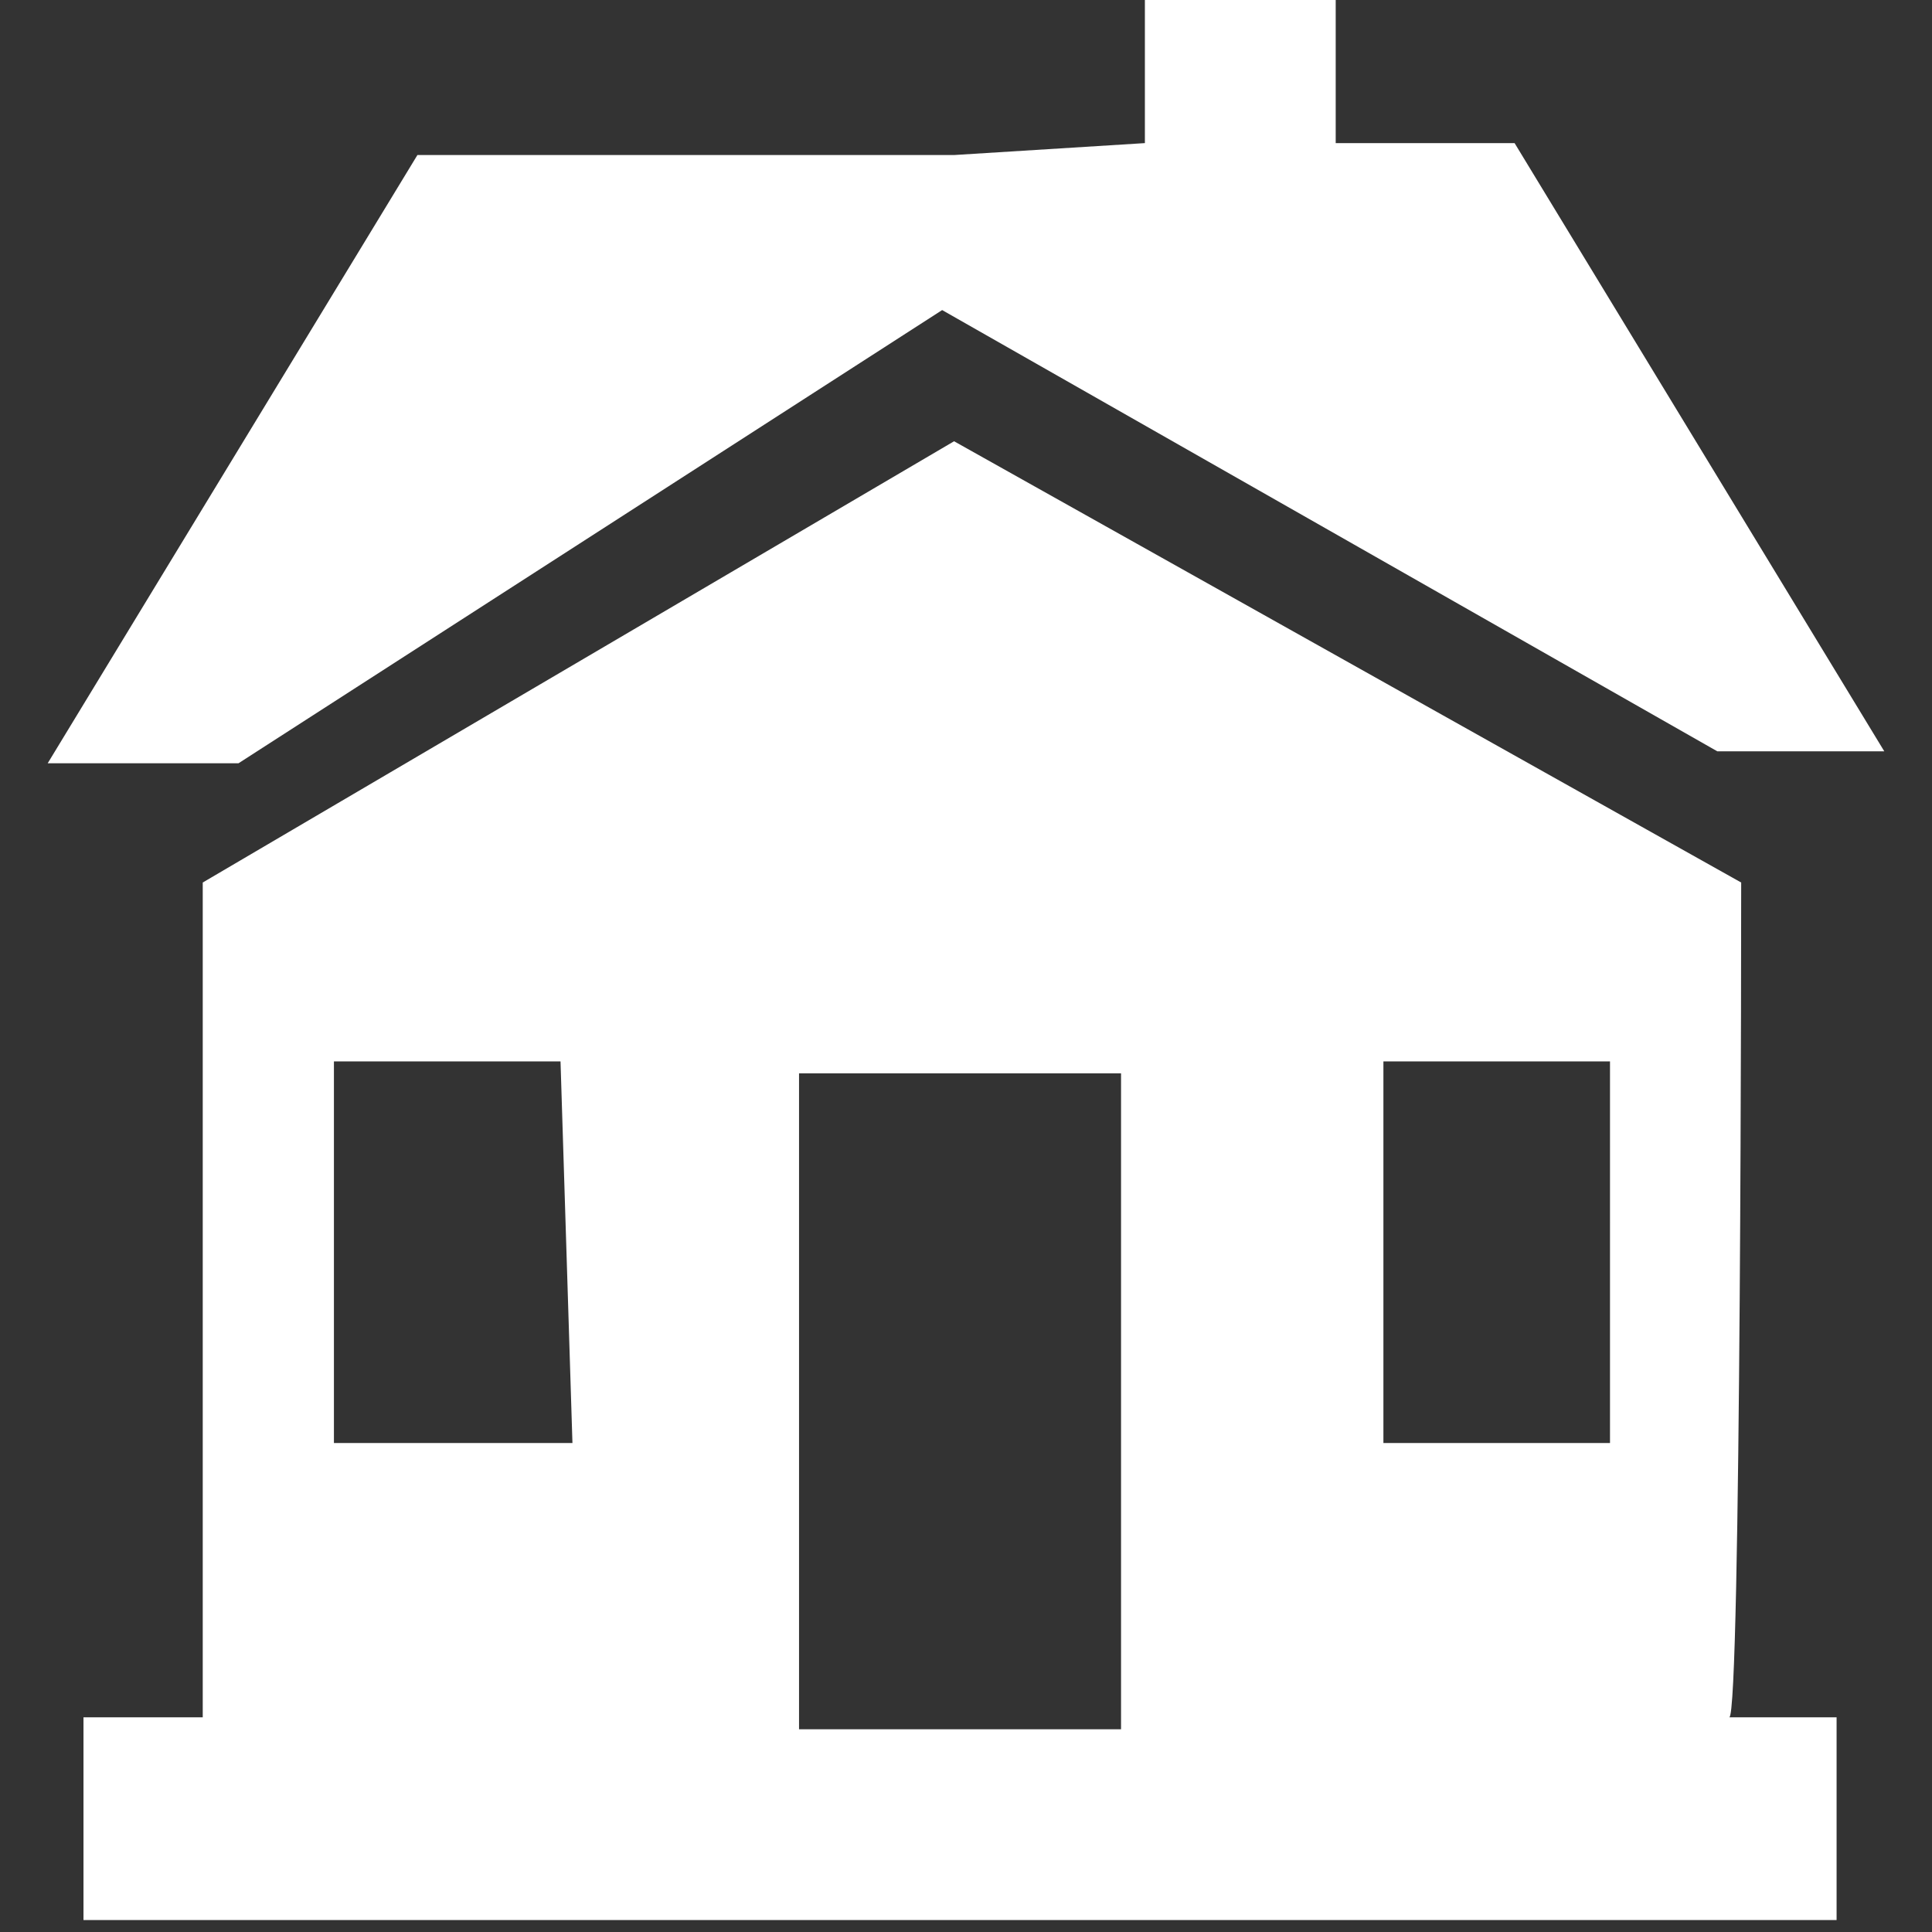 <?xml version="1.0" encoding="utf-8"?>
<!-- Generator: Adobe Illustrator 24.1.1, SVG Export Plug-In . SVG Version: 6.00 Build 0)  -->
<svg version="1.1" id="Capa_1" xmlns="http://www.w3.org/2000/svg" xmlns:xlink="http://www.w3.org/1999/xlink" x="0px" y="0px"
	 viewBox="0 0 16.2 16.2" style="enable-background:new 0 0 16.2 16.2;" xml:space="preserve">
<rect x="0" y="0" width="16.2" height="16.2" fill="#333333" stroke="none"/>
<style type="text/css">
	.st0{fill:#FFFFFF;}
</style>
<g>
	<g>
		<polygon class="st0" points="7.9,2.6 14.4,6.3 15.8,6.3 12.7,1.2 11.2,1.2 11.2,0 9.6,0 9.6,1.2 8,1.3 3.5,1.3 0.4,6.4 2,6.4 		
			"/>
		<path class="st0" d="M14.6,7.4L8,3.7L1.7,7.4v7h-1v1.7h14.7v-1.7h-0.9C14.6,14.4,14.6,7.4,14.6,7.4z M4.8,12.1H2.8V8.9h1.9
			L4.8,12.1L4.8,12.1z M9.4,14.5L9.4,14.5H6.7V9h2.7V14.5z M13.5,12.1h-1.9V8.9h1.9V12.1z"/>
	</g>
</g>
</svg>
